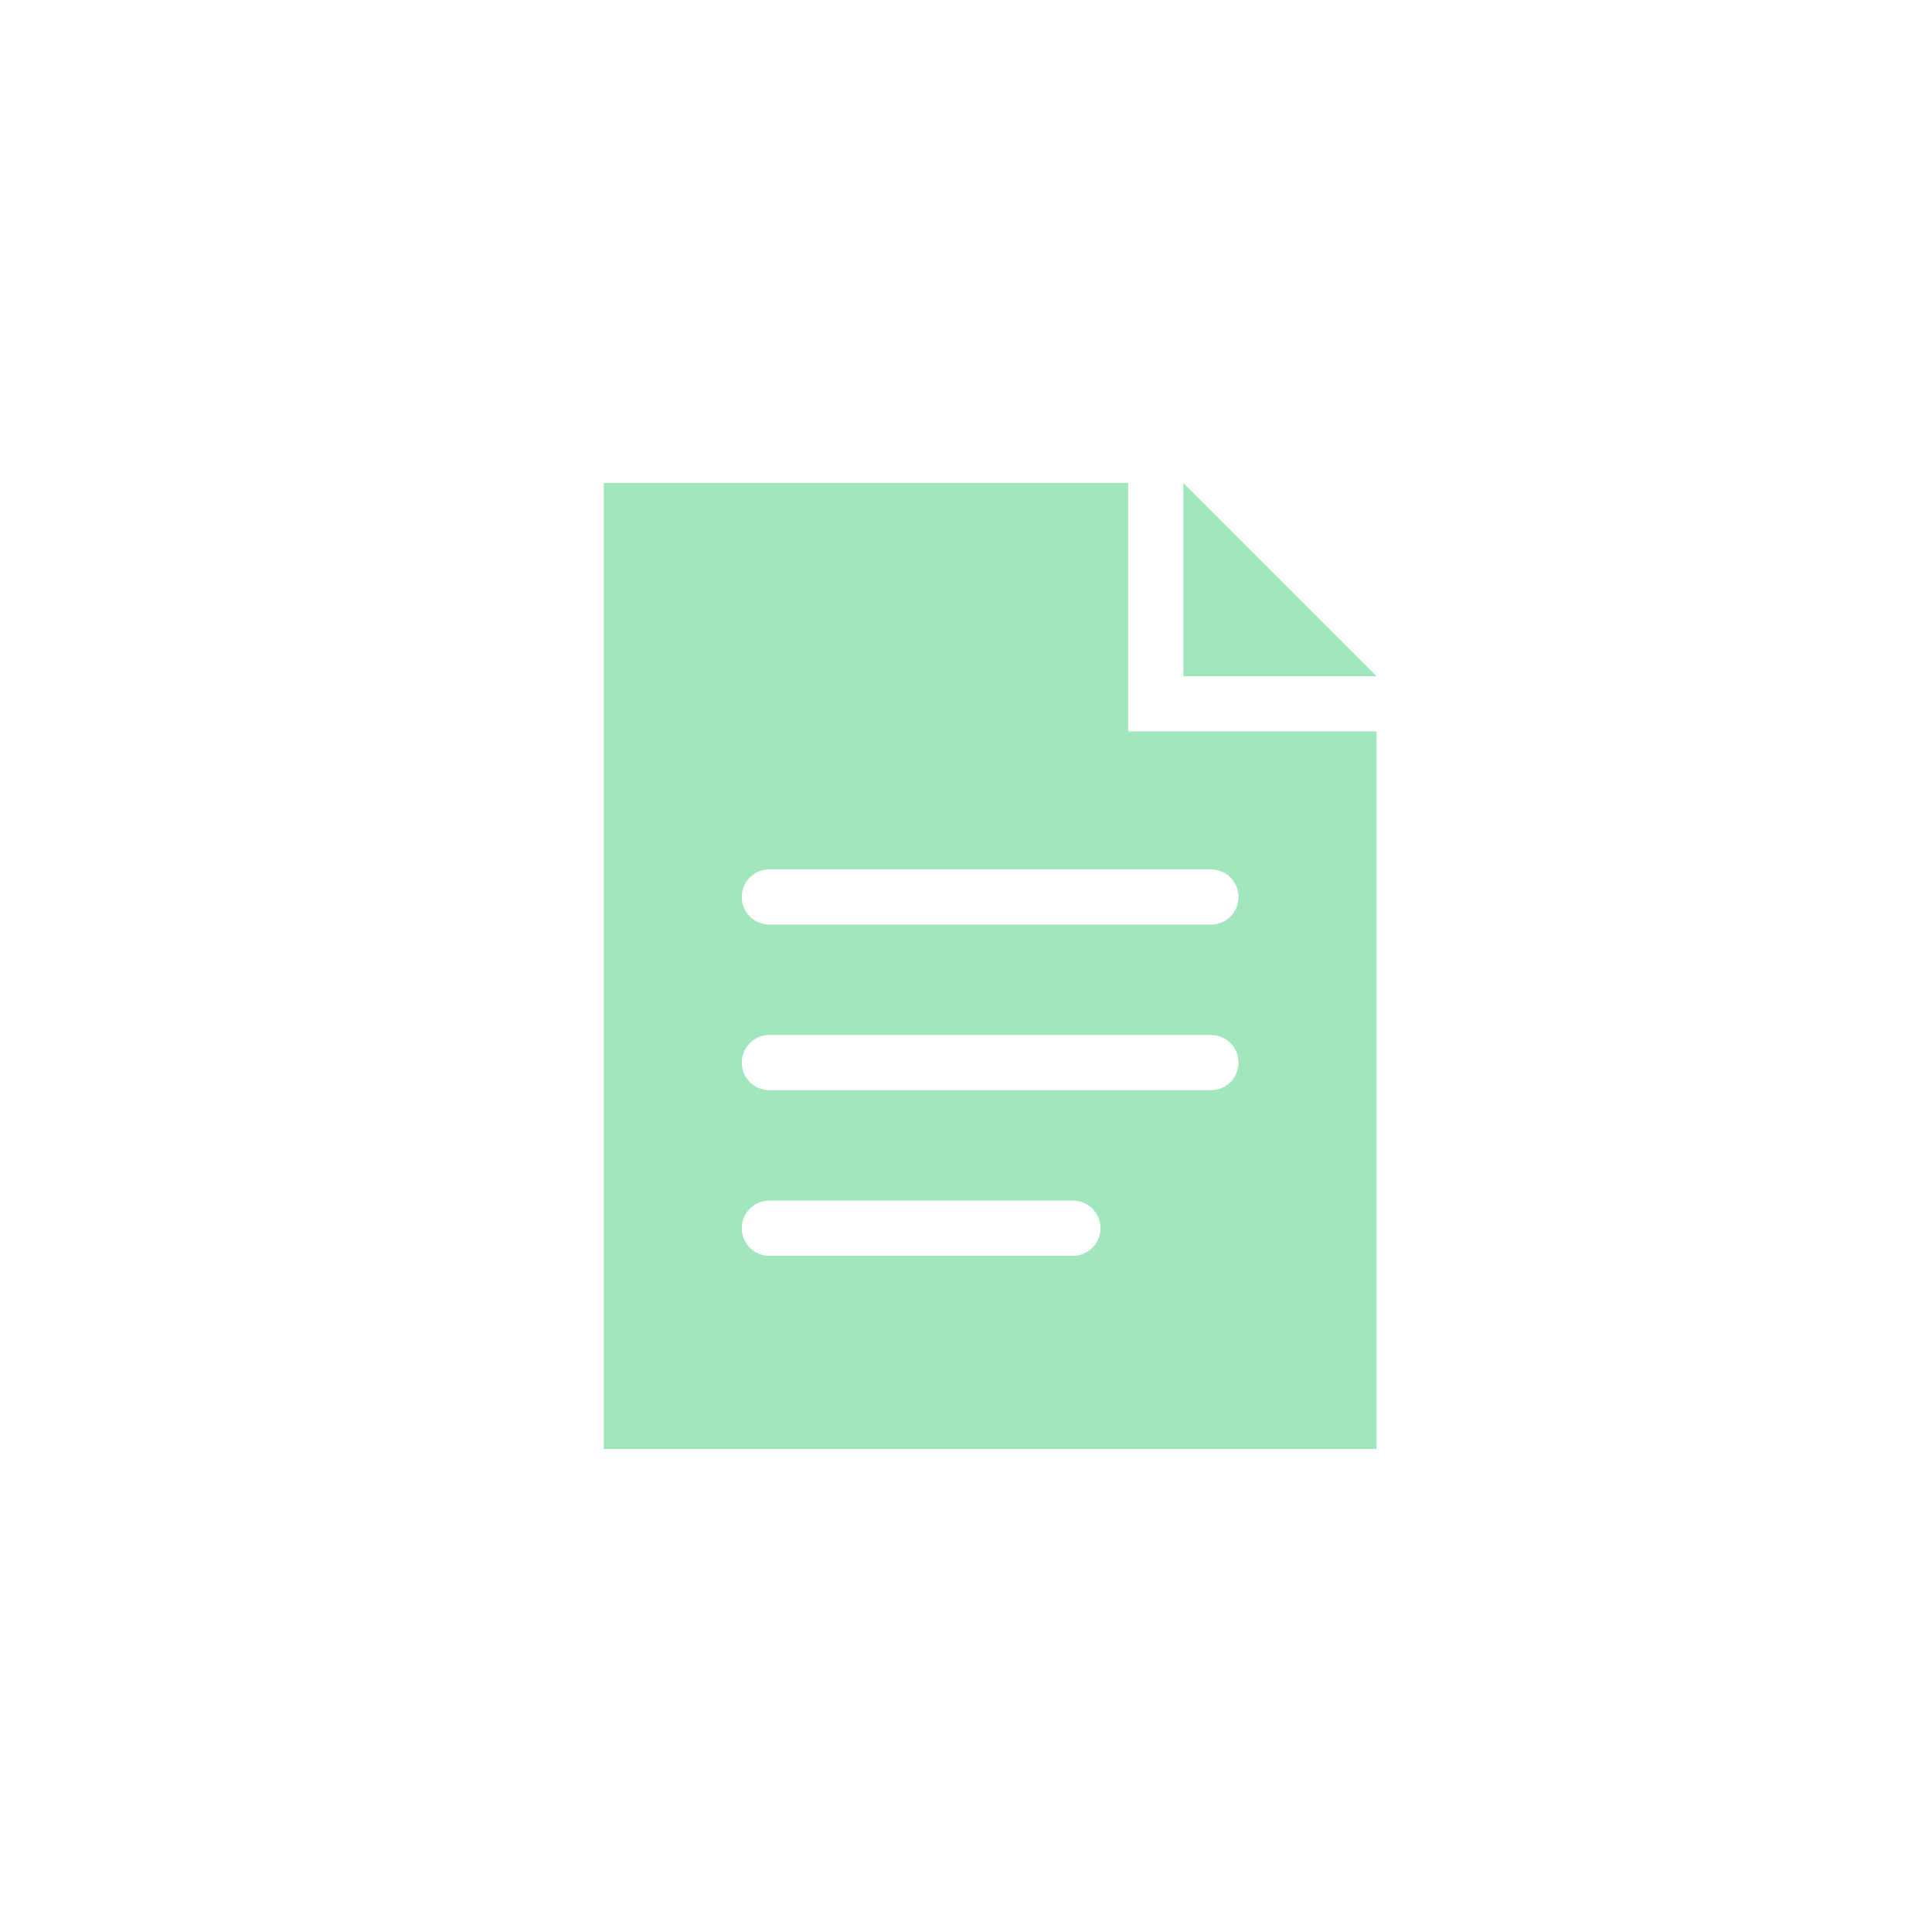 <svg xmlns="http://www.w3.org/2000/svg" xmlns:xlink="http://www.w3.org/1999/xlink" width="32" height="32" viewBox="0 0 32 32">
  <defs>
    <clipPath id="clip-path">
      <rect id="長方形_1158" data-name="長方形 1158" width="12.8" height="16" fill="#a1e6bd"/>
    </clipPath>
  </defs>
  <g id="icon-menu-mokuji" transform="translate(-16 -96)">
    <g id="グループ_44" data-name="グループ 44" transform="translate(26 104)">
      <path id="パス_214" data-name="パス 214" d="M42,0V3.2h3.2Z" transform="translate(-32.4)" fill="#a1e6bd"/>
      <g id="グループ_45" data-name="グループ 45" transform="translate(0 0)">
        <g id="グループ_44-2" data-name="グループ 44" clip-path="url(#clip-path)">
          <path id="パス_215" data-name="パス 215" d="M8.686,4.114V0H0V16H12.8V4.114ZM7.771,12.8H2.743a.457.457,0,0,1,0-.914H7.771a.457.457,0,0,1,0,.914m2.286-2.743H2.743a.457.457,0,1,1,0-.914h7.314a.457.457,0,1,1,0,.914m0-2.743H2.743a.457.457,0,1,1,0-.914h7.314a.457.457,0,1,1,0,.914" fill="#a1e6bd"/>
        </g>
      </g>
    </g>
    <rect id="長方形_1379" data-name="長方形 1379" width="32" height="32" transform="translate(16 96)" fill="none"/>
  </g>
</svg>
